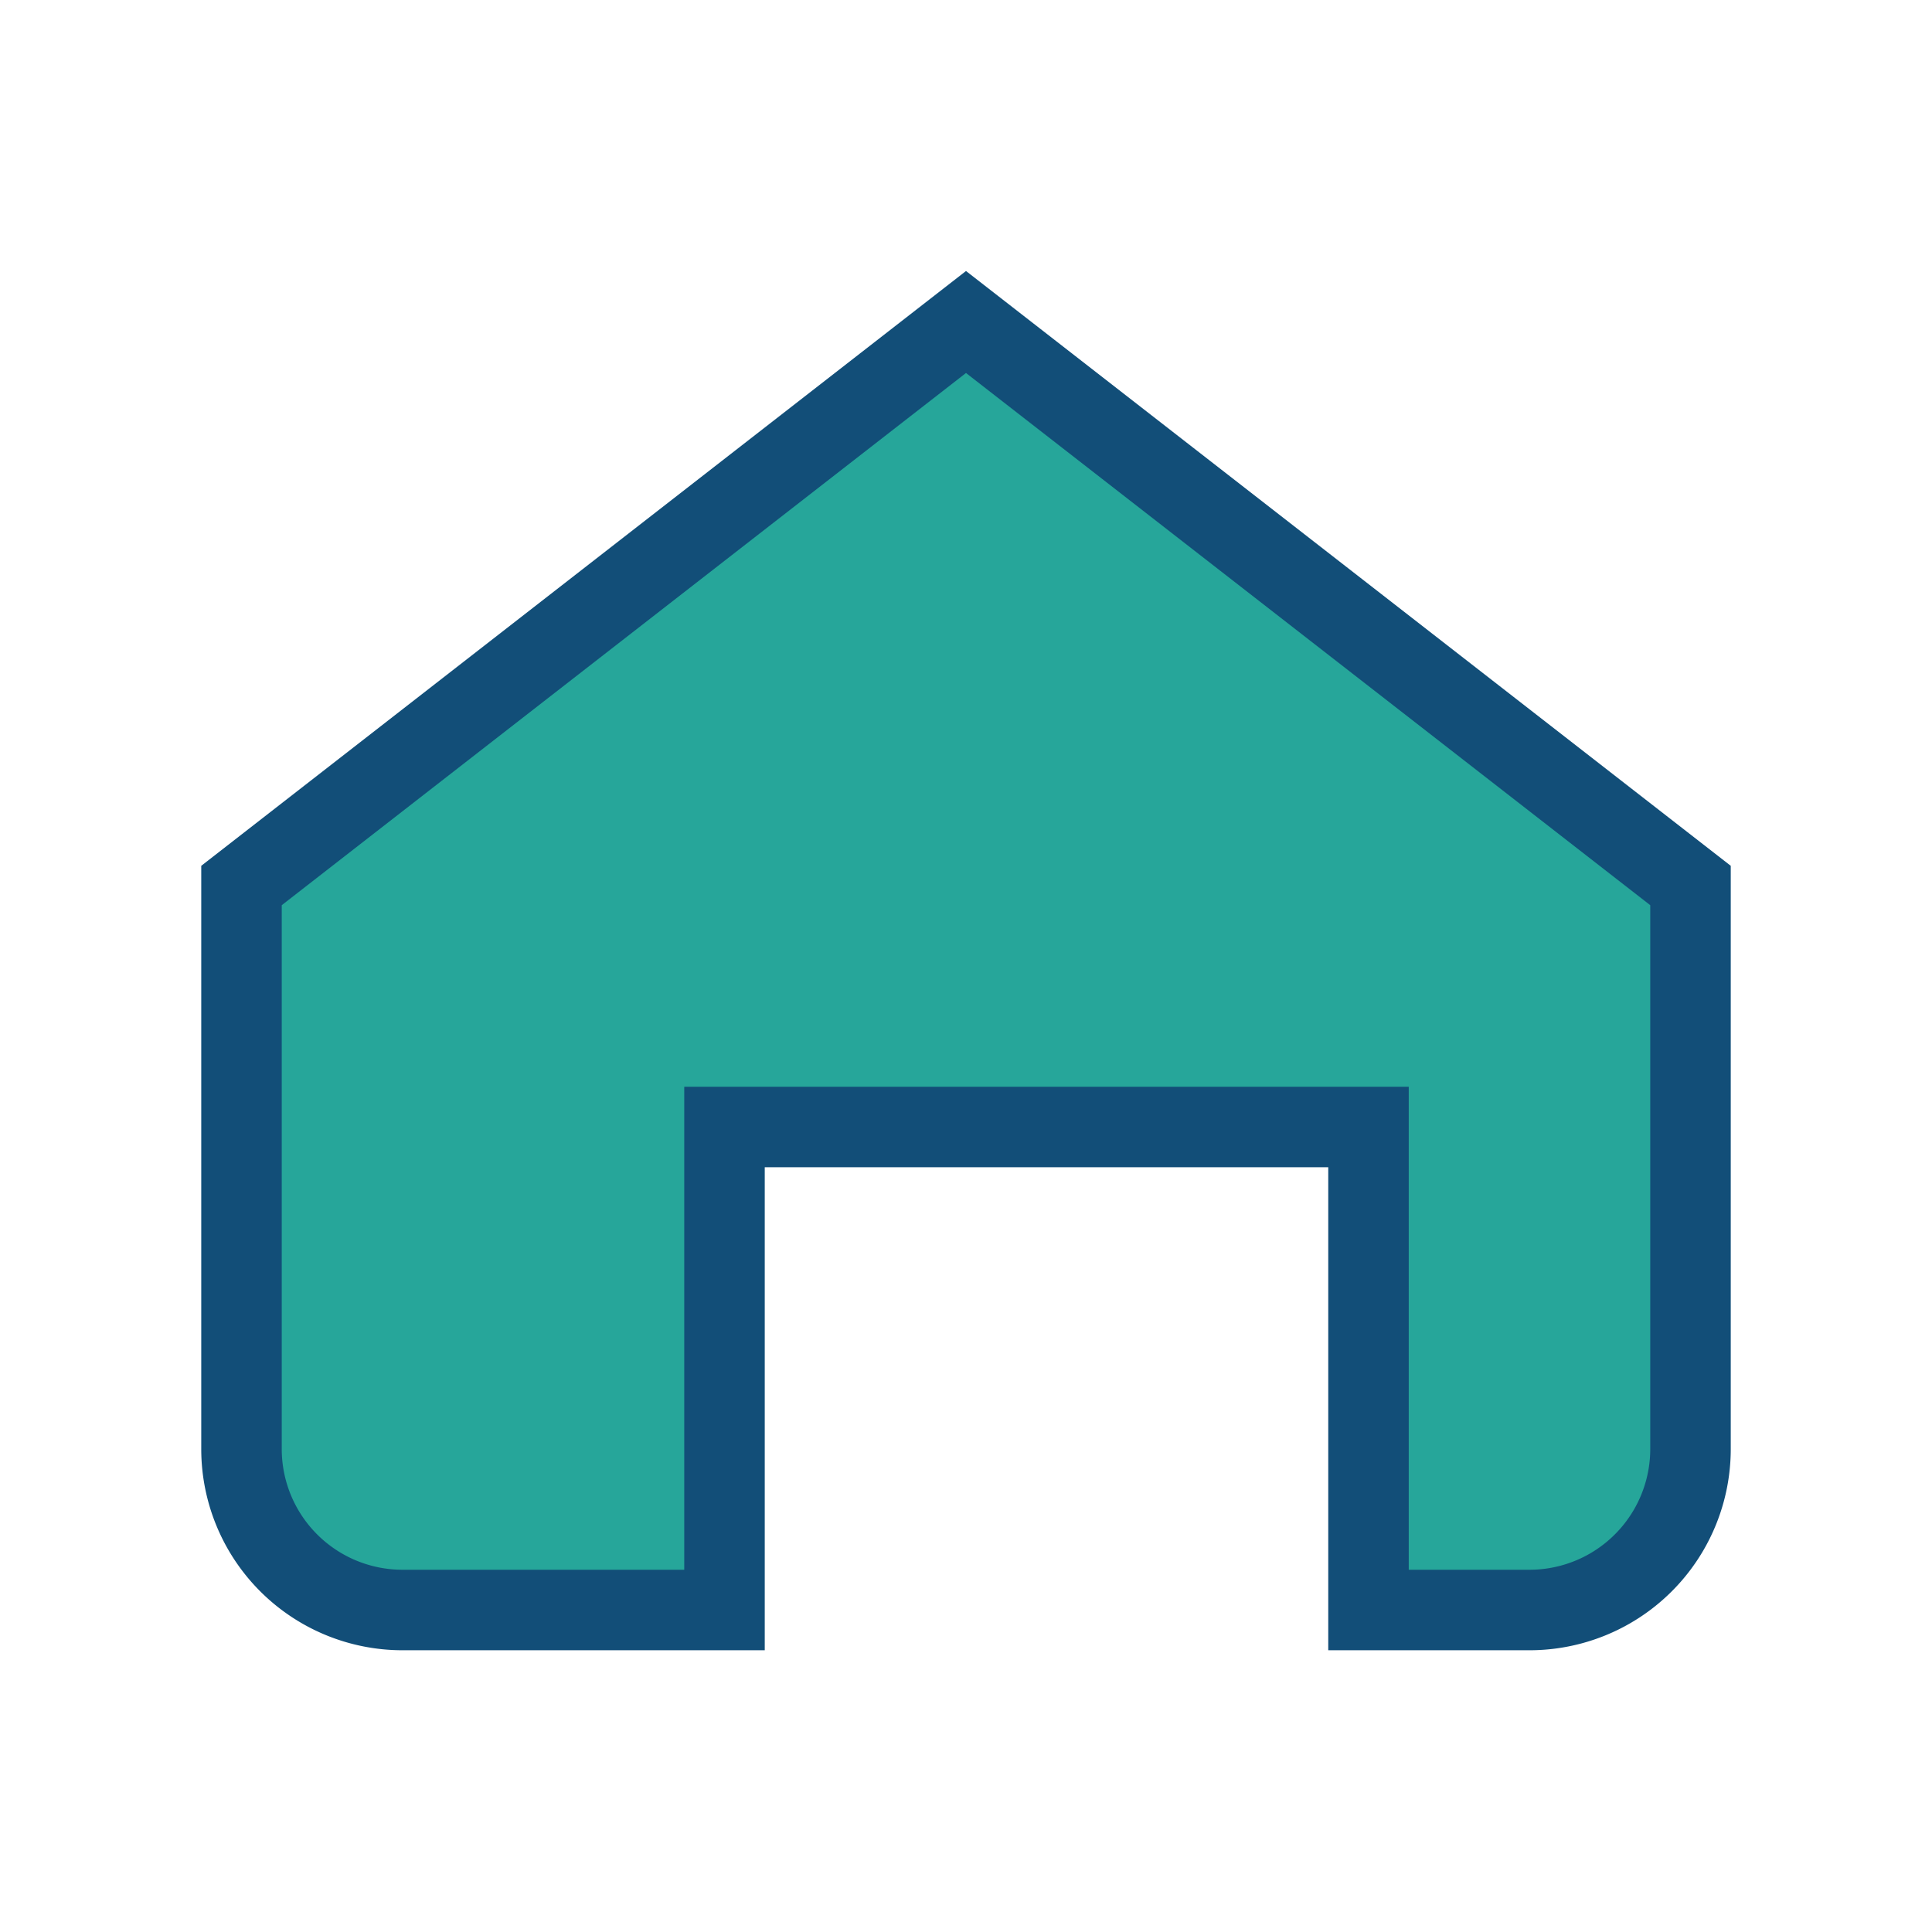<?xml version="1.0" encoding="UTF-8"?>
<svg xmlns="http://www.w3.org/2000/svg" width="24" height="24" viewBox="0 0 24 24"><path d="M3 11l9-7 9 7v7a2 2 0 0 1-2 2h-2v-6h-8v6H5a2 2 0 0 1-2-2z" fill="#26A69A" stroke="#124E78"/></svg>